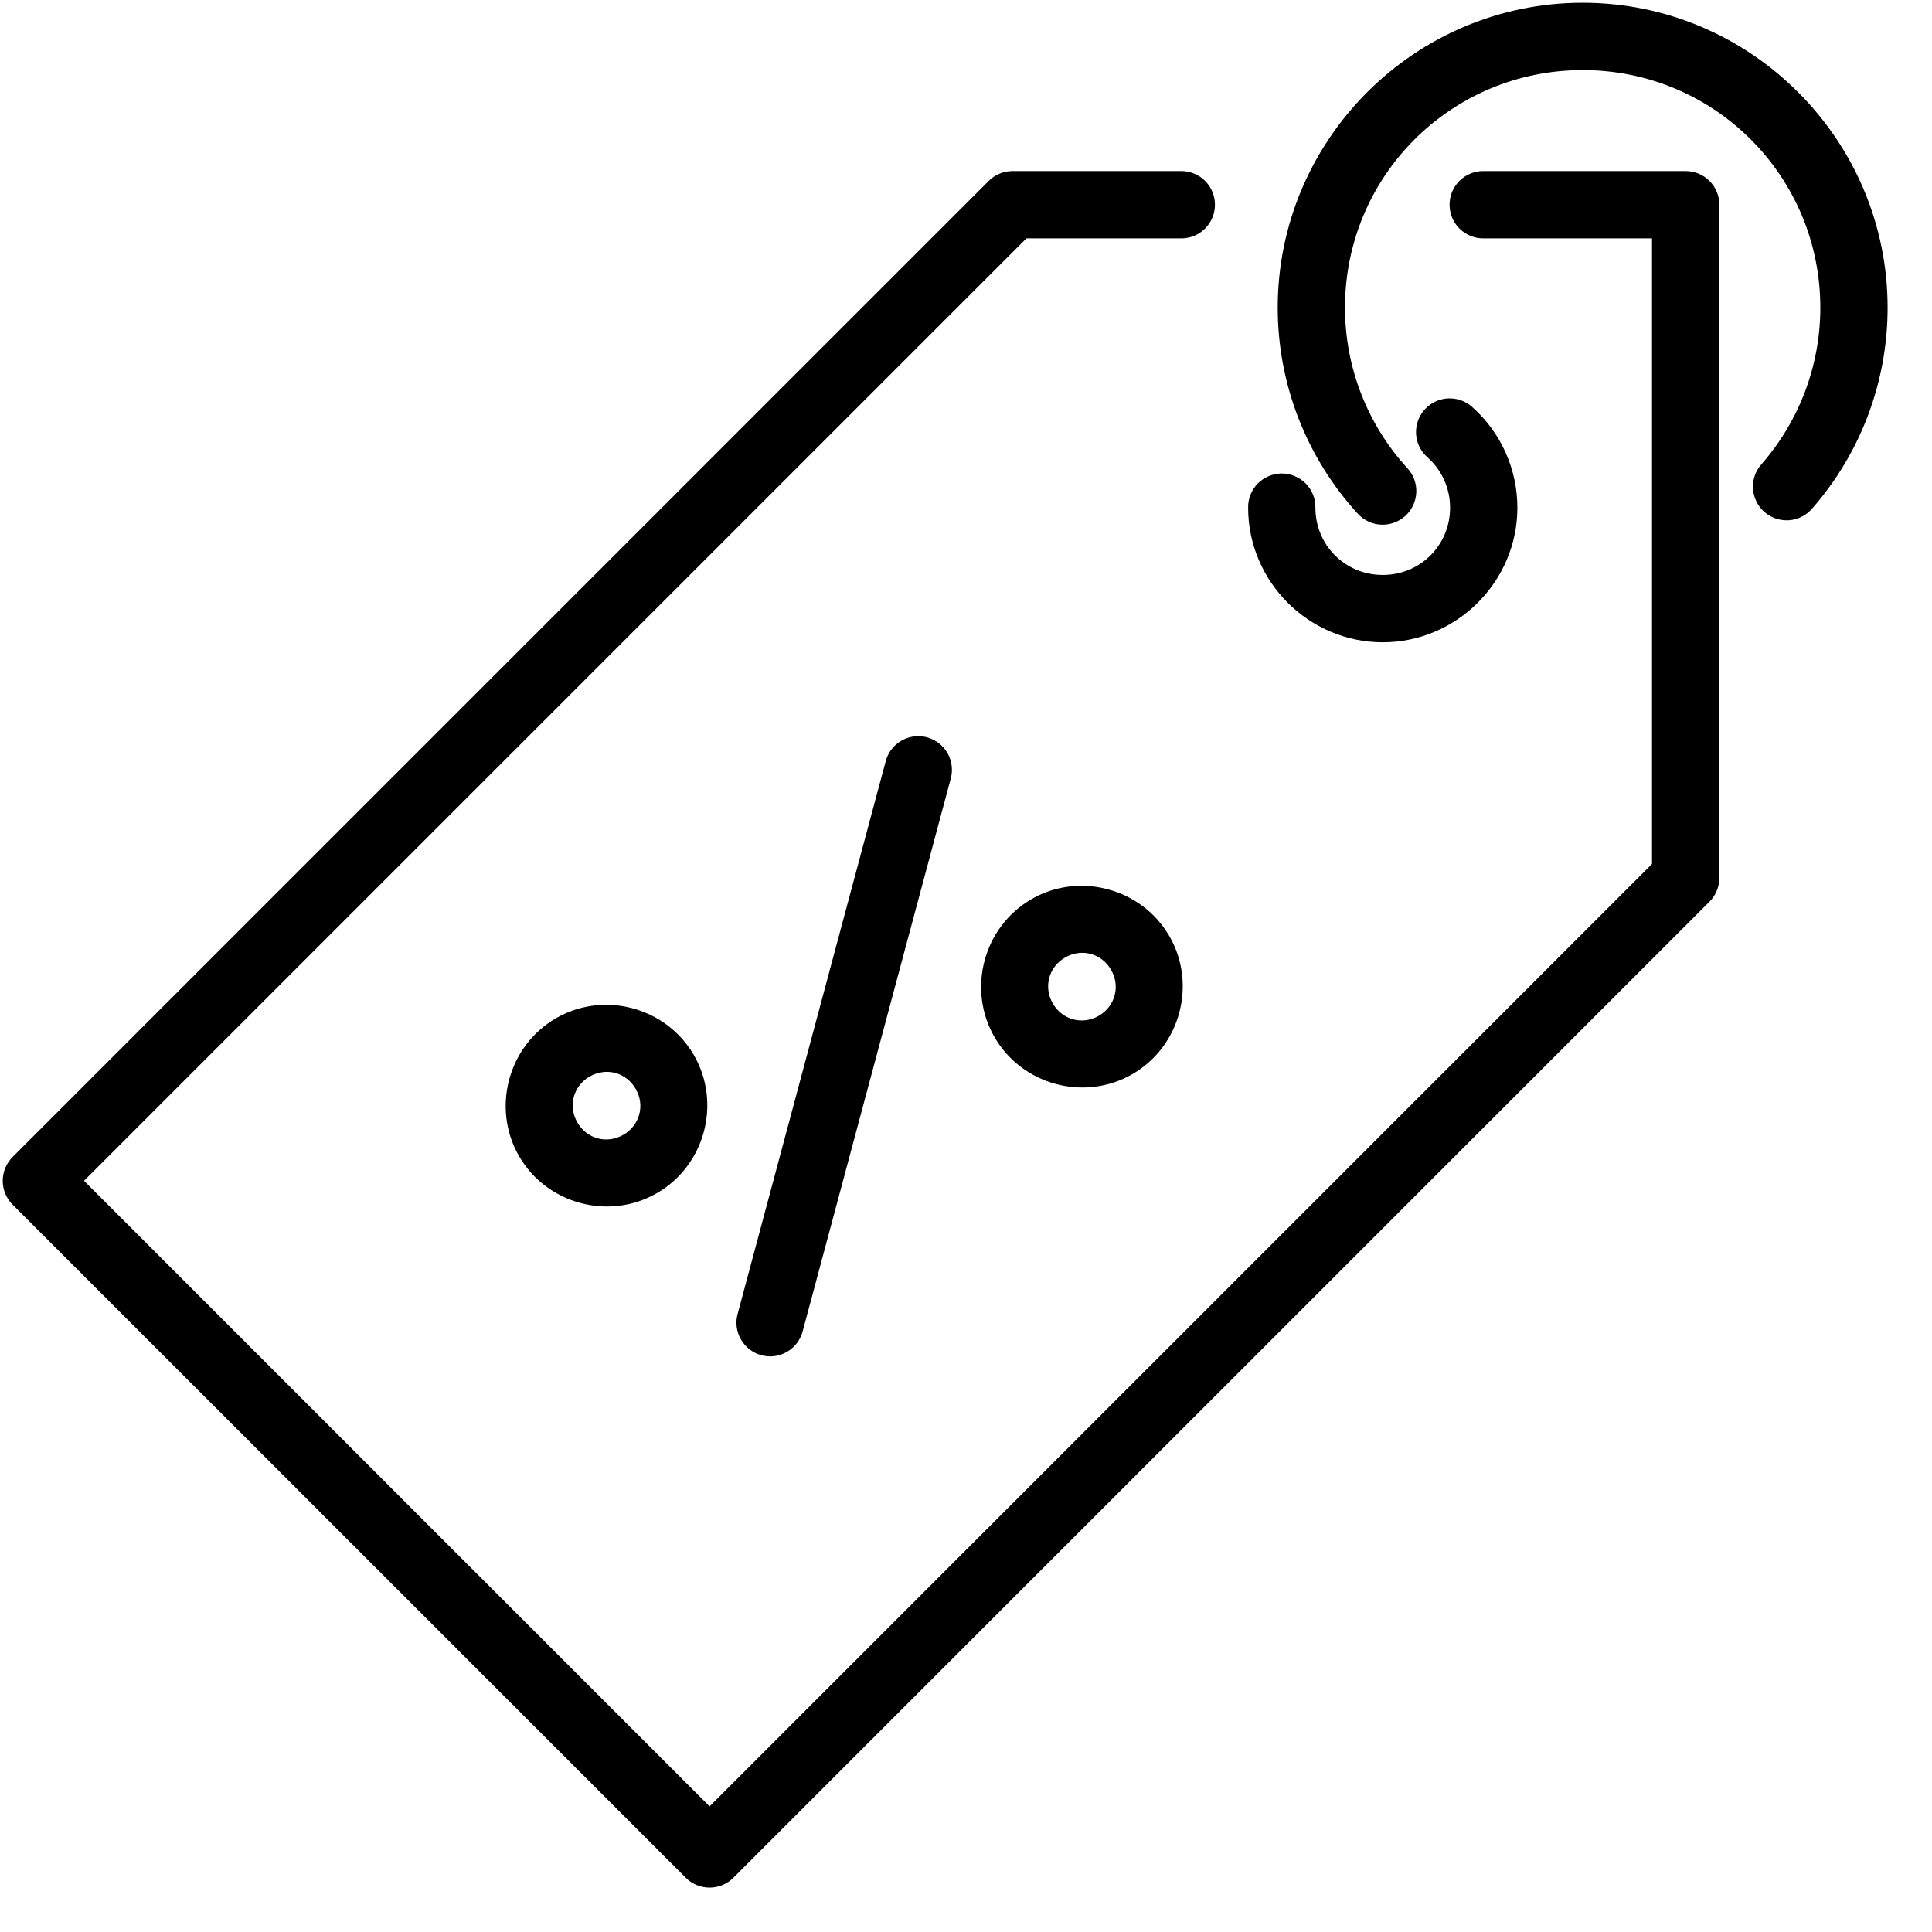 <svg width="41" height="41" viewBox="0 0 41 41" fill="none" xmlns="http://www.w3.org/2000/svg">
<path fill-rule="evenodd" clip-rule="evenodd" d="M33.587 0.058C30.021 0.058 27.115 2.964 27.115 6.53C27.115 8.148 27.721 9.708 28.814 10.901C28.877 10.97 28.954 11.027 29.039 11.067C29.124 11.107 29.216 11.129 29.31 11.133C29.404 11.138 29.497 11.123 29.586 11.091C29.674 11.059 29.755 11.01 29.825 10.947C29.894 10.883 29.95 10.806 29.99 10.721C30.029 10.636 30.052 10.544 30.056 10.45C30.06 10.356 30.045 10.262 30.013 10.174C29.98 10.086 29.931 10.005 29.867 9.936C29.015 9.006 28.543 7.791 28.543 6.53C28.543 3.736 30.793 1.487 33.587 1.487C36.38 1.487 38.63 3.736 38.63 6.53C38.63 7.752 38.186 8.932 37.381 9.852C37.318 9.922 37.27 10.005 37.239 10.094C37.209 10.183 37.196 10.277 37.202 10.372C37.207 10.466 37.232 10.558 37.274 10.643C37.315 10.727 37.373 10.803 37.444 10.865C37.515 10.927 37.598 10.975 37.688 11.005C37.777 11.034 37.872 11.046 37.966 11.04C38.06 11.033 38.152 11.008 38.236 10.965C38.32 10.923 38.395 10.864 38.457 10.792C39.489 9.613 40.058 8.098 40.058 6.53C40.058 2.964 37.152 0.058 33.587 0.058ZM21.487 3.63C21.297 3.63 21.116 3.705 20.982 3.839L0.267 24.553C0.134 24.687 0.058 24.869 0.058 25.058C0.058 25.248 0.134 25.43 0.267 25.564L7.41 32.706L14.553 39.849C14.687 39.983 14.869 40.058 15.058 40.058C15.248 40.058 15.429 39.983 15.563 39.849L36.278 19.135C36.412 19.001 36.487 18.819 36.487 18.63V4.344C36.487 4.155 36.412 3.973 36.278 3.839C36.144 3.705 35.962 3.63 35.773 3.63H31.487C31.392 3.628 31.298 3.646 31.21 3.681C31.122 3.716 31.042 3.769 30.975 3.835C30.907 3.902 30.854 3.981 30.817 4.068C30.781 4.156 30.762 4.249 30.762 4.344C30.762 4.439 30.781 4.533 30.817 4.62C30.854 4.707 30.907 4.787 30.975 4.853C31.042 4.919 31.122 4.972 31.21 5.007C31.298 5.042 31.392 5.06 31.487 5.058H35.058V18.334L15.058 38.334L8.42 31.696L1.783 25.058L21.783 5.058H25.058C25.153 5.06 25.247 5.042 25.335 5.007C25.423 4.972 25.503 4.919 25.57 4.853C25.638 4.787 25.691 4.707 25.728 4.62C25.765 4.533 25.783 4.439 25.783 4.344C25.783 4.249 25.765 4.156 25.728 4.068C25.691 3.981 25.638 3.902 25.57 3.835C25.503 3.769 25.423 3.716 25.335 3.681C25.247 3.646 25.153 3.628 25.058 3.63H21.487ZM30.727 8.455C30.584 8.463 30.448 8.513 30.334 8.599C30.221 8.685 30.136 8.802 30.089 8.937C30.043 9.072 30.038 9.217 30.075 9.354C30.112 9.492 30.189 9.615 30.297 9.708C30.6 9.979 30.773 10.366 30.773 10.773C30.773 11.57 30.142 12.201 29.344 12.201C28.547 12.201 27.915 11.57 27.915 10.773C27.917 10.678 27.899 10.584 27.864 10.496C27.829 10.408 27.776 10.328 27.71 10.261C27.643 10.194 27.564 10.14 27.477 10.104C27.39 10.067 27.296 10.048 27.201 10.048C27.107 10.048 27.013 10.067 26.925 10.104C26.838 10.14 26.759 10.194 26.692 10.261C26.626 10.328 26.574 10.408 26.538 10.496C26.503 10.584 26.485 10.678 26.487 10.773C26.487 12.342 27.774 13.63 29.344 13.63C30.913 13.63 32.201 12.342 32.201 10.773C32.201 9.961 31.855 9.185 31.25 8.644C31.126 8.53 30.966 8.463 30.798 8.455C30.774 8.454 30.75 8.454 30.727 8.455L30.727 8.455ZM19.449 15.623C19.296 15.632 19.151 15.688 19.033 15.785C18.915 15.882 18.832 16.014 18.794 16.162L15.657 27.871C15.63 27.962 15.622 28.058 15.633 28.152C15.644 28.247 15.674 28.338 15.721 28.421C15.767 28.503 15.83 28.576 15.905 28.634C15.98 28.693 16.066 28.735 16.158 28.76C16.25 28.784 16.346 28.791 16.44 28.778C16.534 28.765 16.625 28.733 16.706 28.685C16.788 28.637 16.86 28.572 16.916 28.496C16.973 28.42 17.014 28.333 17.037 28.241L20.174 16.532C20.205 16.422 20.209 16.307 20.187 16.196C20.165 16.084 20.116 15.98 20.045 15.891C19.974 15.802 19.883 15.732 19.779 15.685C19.675 15.639 19.562 15.617 19.449 15.623V15.623ZM23.107 18.804C22.694 18.774 22.27 18.861 21.889 19.082C20.871 19.669 20.517 20.991 21.105 22.009C21.692 23.026 23.014 23.382 24.032 22.794C25.049 22.207 25.403 20.884 24.816 19.866C24.448 19.23 23.794 18.854 23.107 18.804V18.804ZM22.874 20.226C23.15 20.189 23.427 20.319 23.578 20.58C23.78 20.929 23.666 21.355 23.317 21.557C22.968 21.758 22.544 21.643 22.342 21.295C22.141 20.946 22.254 20.521 22.603 20.32C22.69 20.269 22.782 20.238 22.874 20.226V20.226ZM13.019 21.329C12.606 21.299 12.181 21.388 11.799 21.608C10.782 22.196 10.428 23.518 11.015 24.535C11.603 25.553 12.925 25.907 13.942 25.319C14.96 24.732 15.314 23.41 14.726 22.392C14.359 21.756 13.706 21.379 13.019 21.329V21.329ZM12.786 22.752C13.062 22.716 13.339 22.845 13.49 23.107C13.692 23.456 13.577 23.88 13.228 24.082C12.879 24.283 12.454 24.17 12.253 23.821C12.051 23.472 12.165 23.046 12.514 22.845C12.601 22.794 12.694 22.765 12.786 22.753V22.752Z" fill="black"/>
</svg>
